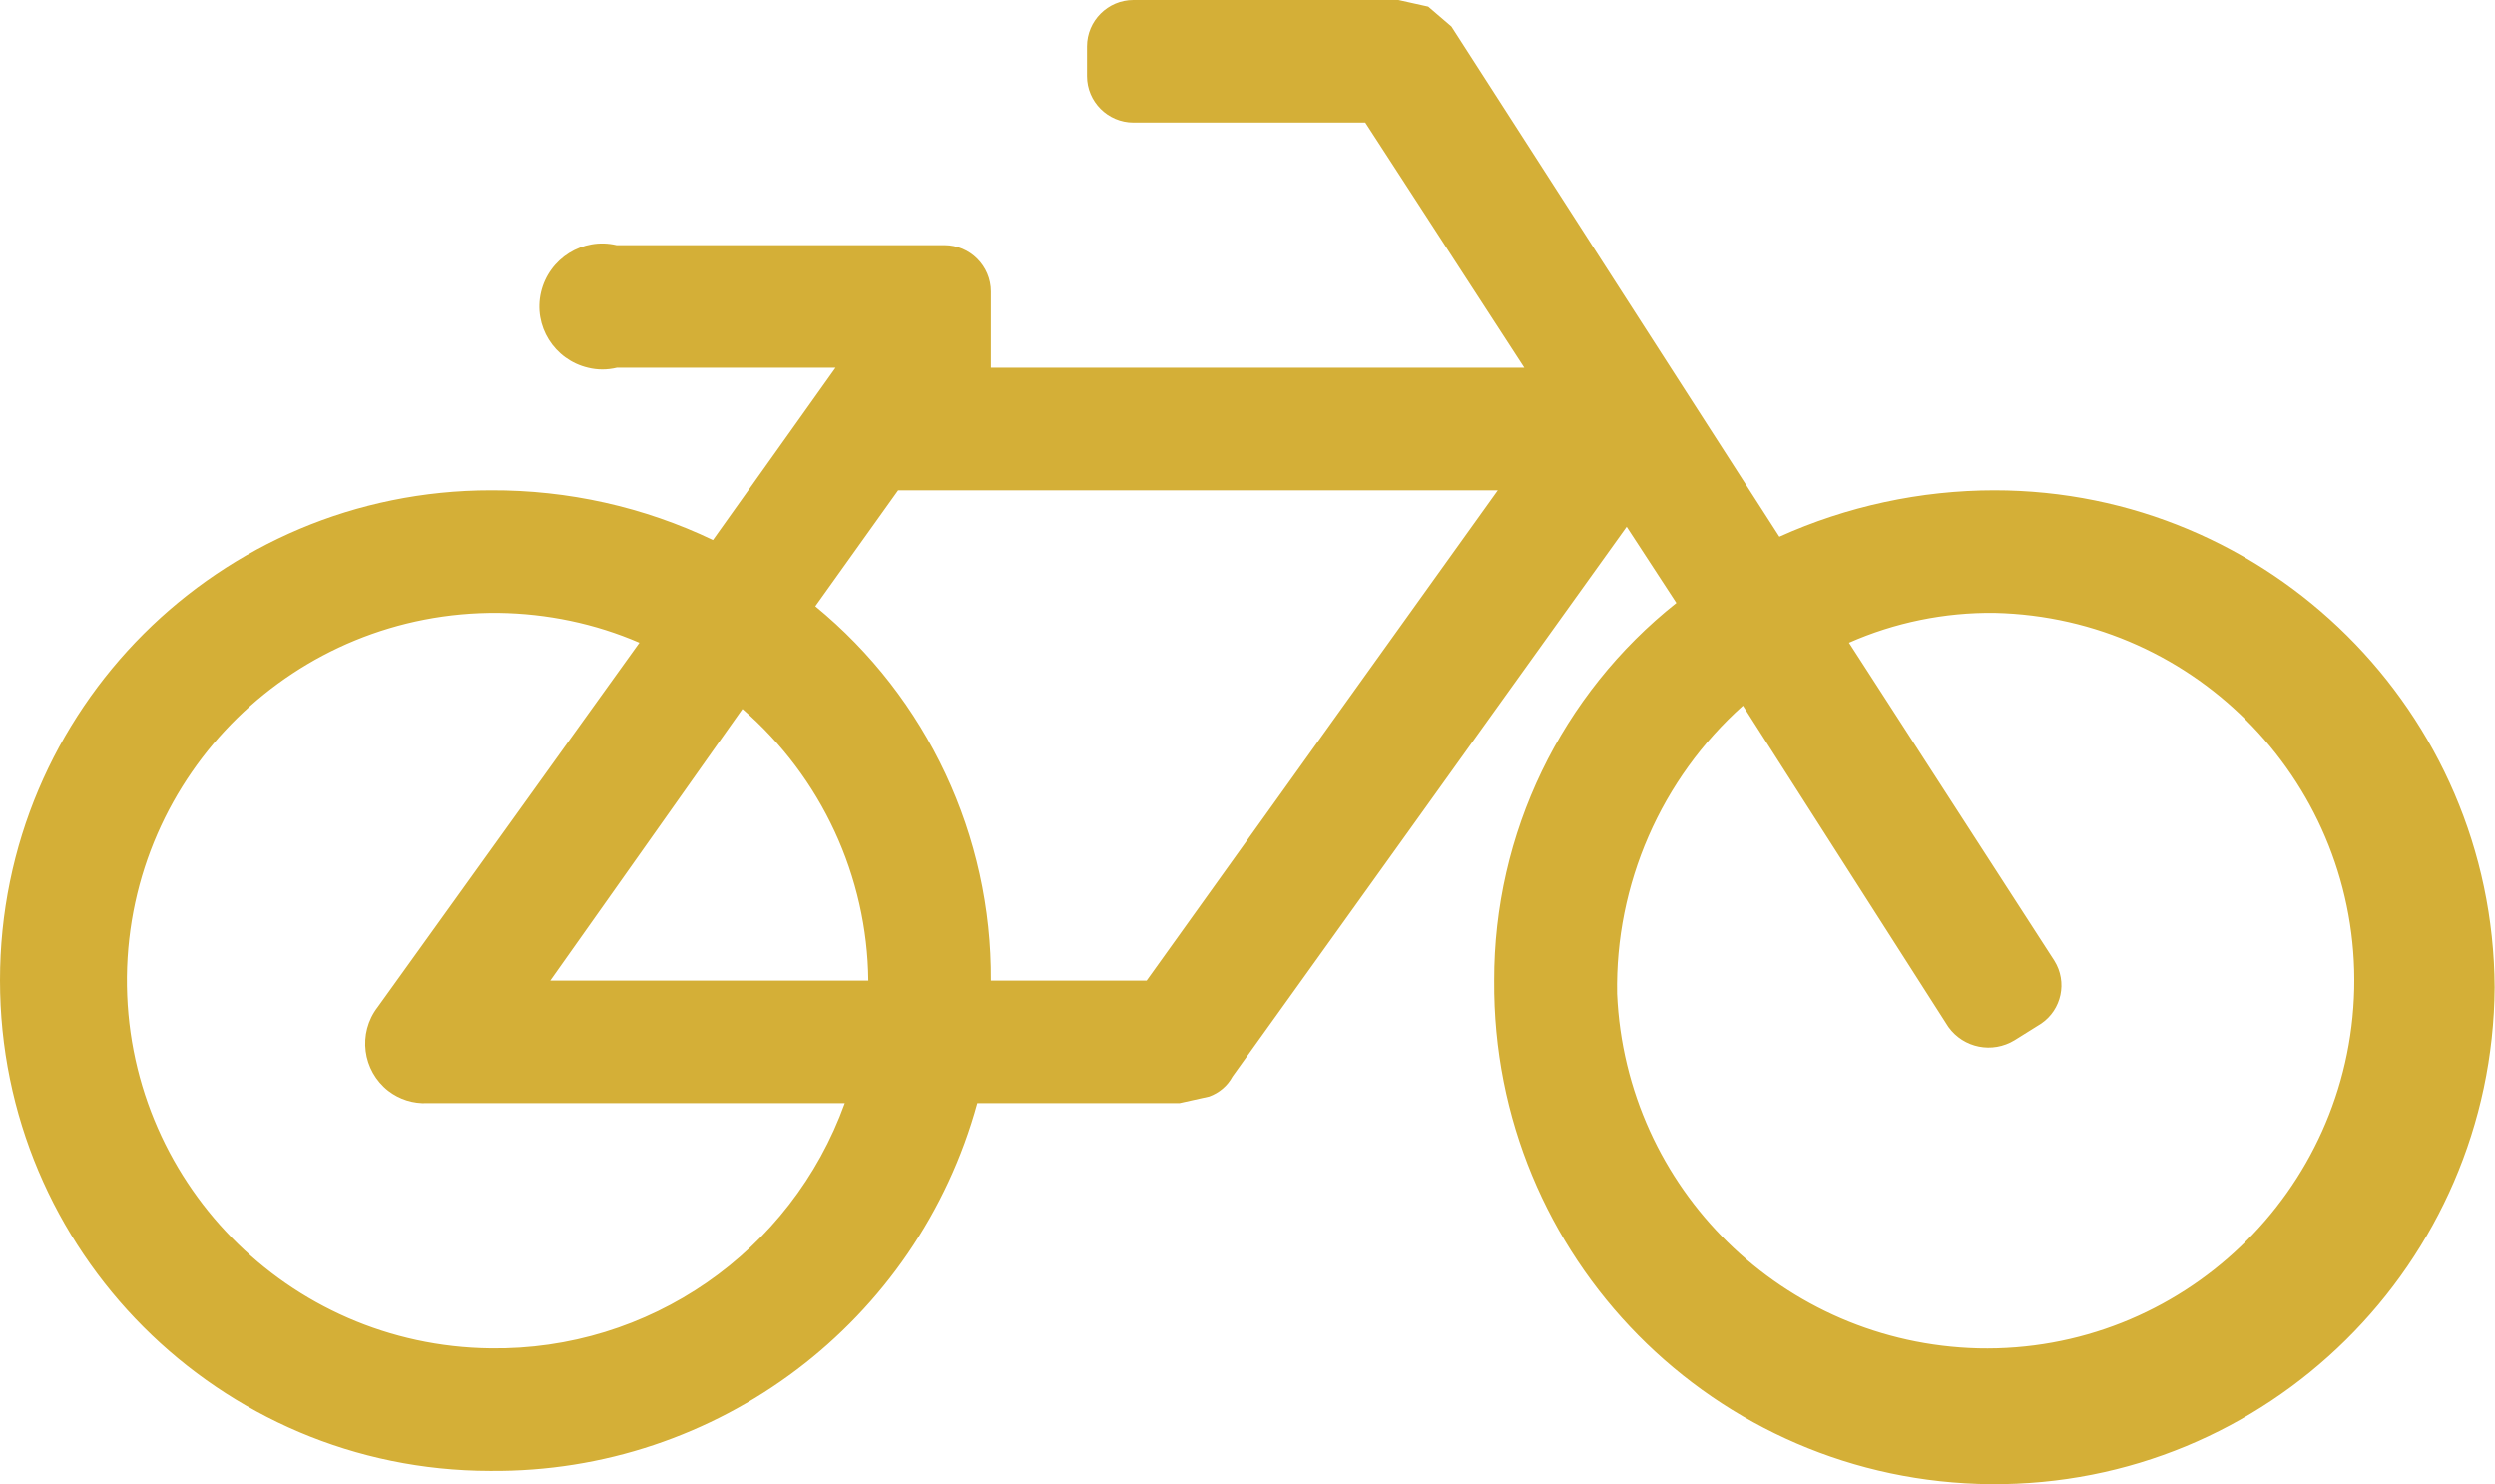 <svg xmlns="http://www.w3.org/2000/svg" id="Layer_1" data-name="Layer 1" viewBox="0 0 75.31 44.8"><defs><style>      .cls-1 {        fill: #d4af37;      }    </style></defs><path class="cls-1" d="M60.21,14.8c-2.24,0-4.46,.48-6.5,1.4L43.81,.8l-.7-.6-.9-.2h-8c-.77,0-1.4,.63-1.4,1.4h0v.9c0,.77,.63,1.4,1.4,1.4h7l4.8,7.4H29.91v-2.3c0-.77-.63-1.4-1.4-1.4h-9.9c-1.02-.24-2.04,.4-2.28,1.42-.24,1.02,.4,2.04,1.42,2.28,.28,.07,.58,.07,.87,0h6.6l-3.7,5.2c-2.09-1-4.38-1.51-6.7-1.5C6.63,14.8,0,21.42,0,29.59c0,8.17,6.62,14.8,14.79,14.81h.01c6.85,.06,12.89-4.49,14.7-11.1h6.1l.9-.2c.3-.11,.55-.32,.7-.6l11.9-16.6,1.5,2.3c-3.48,2.76-5.51,6.96-5.5,11.4-.06,8.34,6.66,15.14,15,15.2s15.14-6.66,15.2-15c-.05-8.3-6.8-15-15.1-15ZM14.81,40.7c-6.13-.07-11.04-5.09-10.98-11.22,.07-6.13,5.09-11.04,11.22-10.98,1.46,.02,2.91,.32,4.25,.9l-7.9,11c-.61,.79-.46,1.92,.32,2.53,.34,.26,.75,.39,1.18,.37h12.6c-1.62,4.5-5.92,7.47-10.7,7.4Zm11.4-11.1h-9.6l5.8-8.2c2.38,2.06,3.77,5.05,3.8,8.2Zm8.4,0h-4.7c.03-4.37-1.92-8.53-5.3-11.3l2.5-3.5h18.1l-10.6,14.8Zm25.1,11.1c-5.88-.15-10.64-4.82-10.9-10.7-.06-3.31,1.33-6.49,3.8-8.7l6.2,9.7c.46,.64,1.33,.81,2,.4l.8-.5c.62-.42,.8-1.26,.4-1.9l-6.2-9.6c1.38-.61,2.89-.92,4.4-.9,6.13,.14,10.99,5.22,10.85,11.35s-5.22,10.99-11.35,10.85Z"></path></svg>